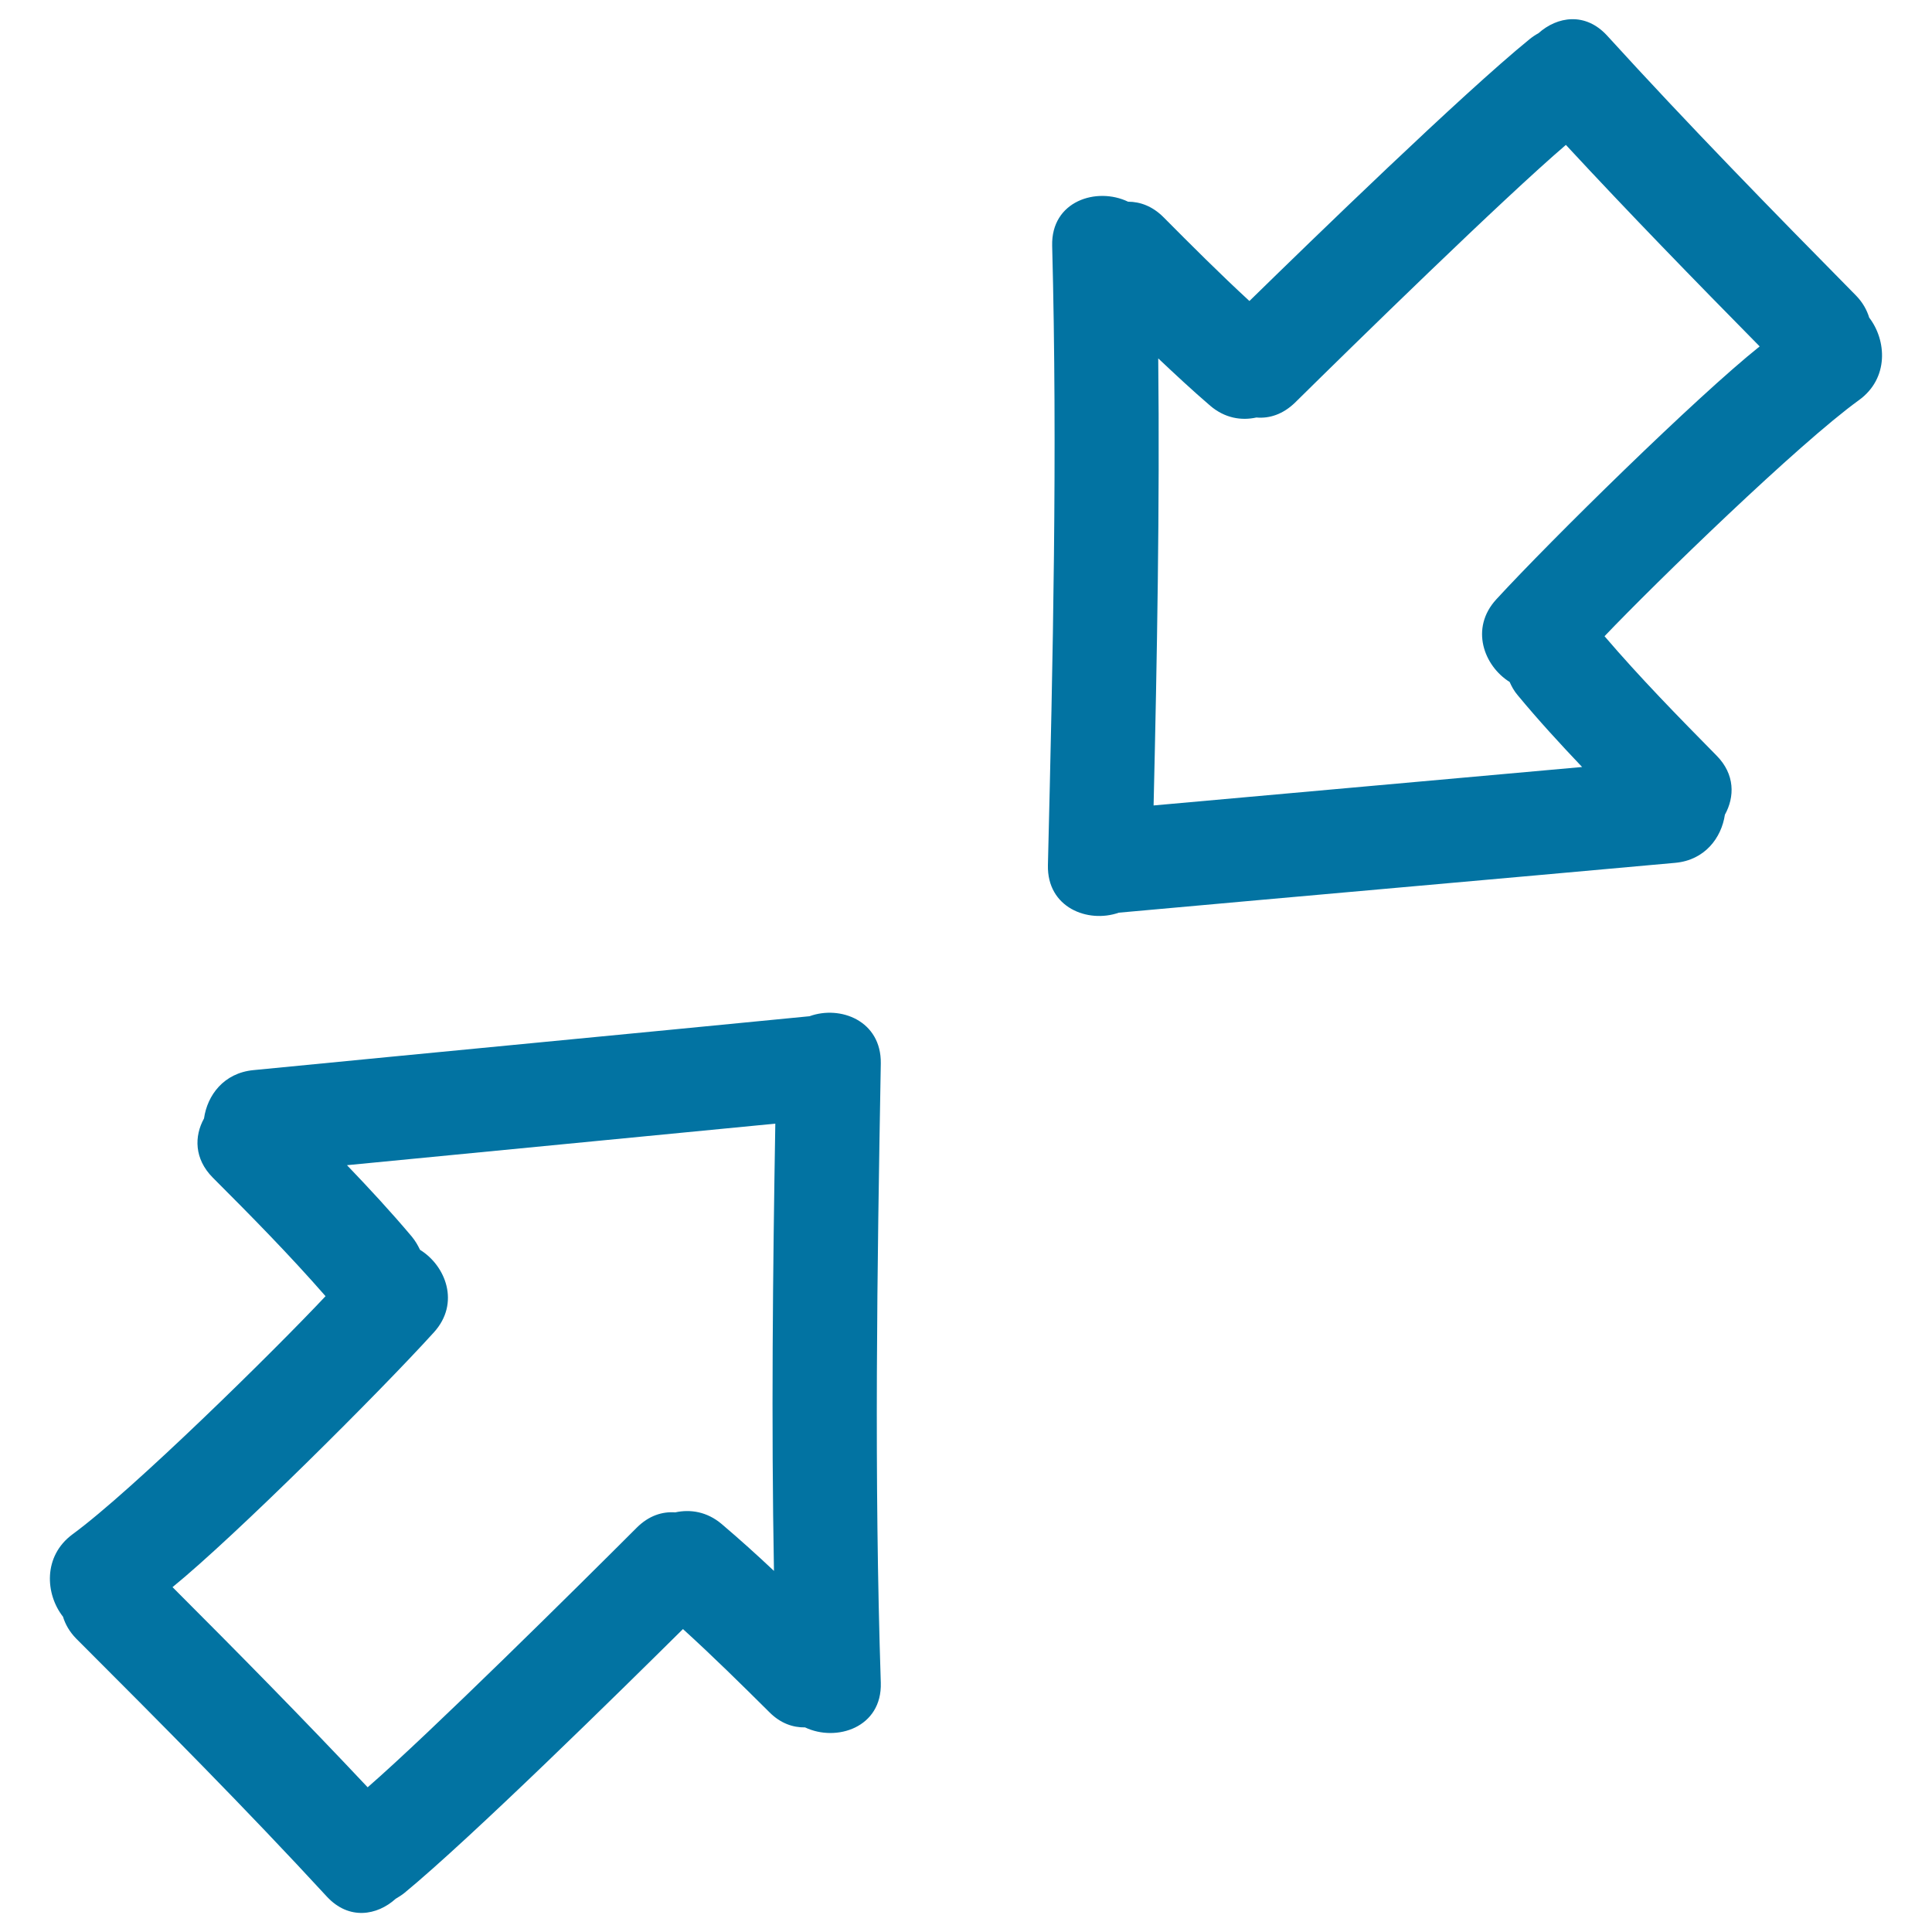 <svg xmlns="http://www.w3.org/2000/svg" viewBox="0 0 1000 1000" style="fill:#0273a2">
<title>Arrows Hand Drawn Interface Symbol Outlines SVG icon</title>
<g><g><path d="M419,526c-95.9,9.4-191.9,18.5-287.9,27.9c-15.3,1.5-23.8,13-25.5,25c-5.1,9.2-5.1,20.9,4.5,30.6c20,20,39.8,40.1,58.4,61.4c-26.3,28-99.8,100.4-130.9,123.2c-15.5,11.4-14.1,31.1-5,42.7c1.2,3.9,3.3,7.7,6.8,11.3c43.9,43.9,87.7,87.9,129.8,133.6c11.4,12.3,26,9.8,35.6,1.1c1.5-0.9,3-1.8,4.5-3c34.5-28.4,112.5-105.2,144.2-136.6c15.3,13.9,30.1,28.5,44.8,43.1c5.7,5.7,12.1,7.9,18.4,7.8c16.2,7.7,39.9,0.1,39.2-23.1c-3.5-106.9-1.9-213.7,0-320.6C456.2,528.3,434.9,520.2,419,526z M400.6,813.1c-8.8-8.3-17.8-16.4-27.1-24.3c-7.6-6.4-16.2-7.7-24-6c-6.7-0.5-13.7,1.7-19.9,7.9c-30.4,30.4-106.9,106.2-139.3,134.4c-33-35.1-66.9-69.5-101-103.6c32.2-26.2,107.3-101,135.3-131.9c13.7-15.1,6.1-34.5-7.2-42.7c-1.1-2.3-2.4-4.6-4.3-6.9c-10.7-12.7-22-24.9-33.5-36.9c73.9-7.2,147.8-14.3,221.7-21.5C400,658.8,399.2,735.9,400.6,813.1z"/><path d="M960.7,153c-43.6-44.2-87-88.6-128.8-134.5c-11.3-12.4-25.9-10-35.6-1.3c-1.5,0.8-3,1.8-4.5,3c-34.7,28.2-113.2,104.4-145.1,135.6c-15.2-14-29.9-28.7-44.5-43.4c-5.7-5.7-12.1-8-18.3-8c-16.2-7.8-39.9-0.4-39.3,22.8c2.8,106.9,0.4,213.7-2.2,320.6c-0.5,22,20.7,30.2,36.7,24.6c96-8.7,192-17.1,288-25.8c15.3-1.4,23.9-12.9,25.7-24.9c5.1-9.2,5.3-20.9-4.3-30.6c-19.8-20.1-39.6-40.3-58-61.8C857,301.5,931,229.6,962.2,207.1c15.6-11.3,14.3-31,5.3-42.7C966.3,160.5,964.2,156.6,960.7,153z M774.5,310.2c-13.8,15-6.4,34.5,6.9,42.8c1,2.3,2.3,4.7,4.2,6.9c10.6,12.8,21.8,25,33.3,37.1c-73.9,6.7-147.9,13.2-221.8,19.9c1.8-77.1,3.2-154.3,2.4-231.4c8.8,8.3,17.7,16.6,26.9,24.5c7.6,6.5,16.2,7.8,23.9,6.1c6.7,0.6,13.7-1.6,20-7.7c30.6-30.2,107.6-105.5,140.2-133.4c32.8,35.4,66.4,69.9,100.3,104.3C878.4,205.1,802.8,279.4,774.5,310.2z"/></g></g>
</svg>